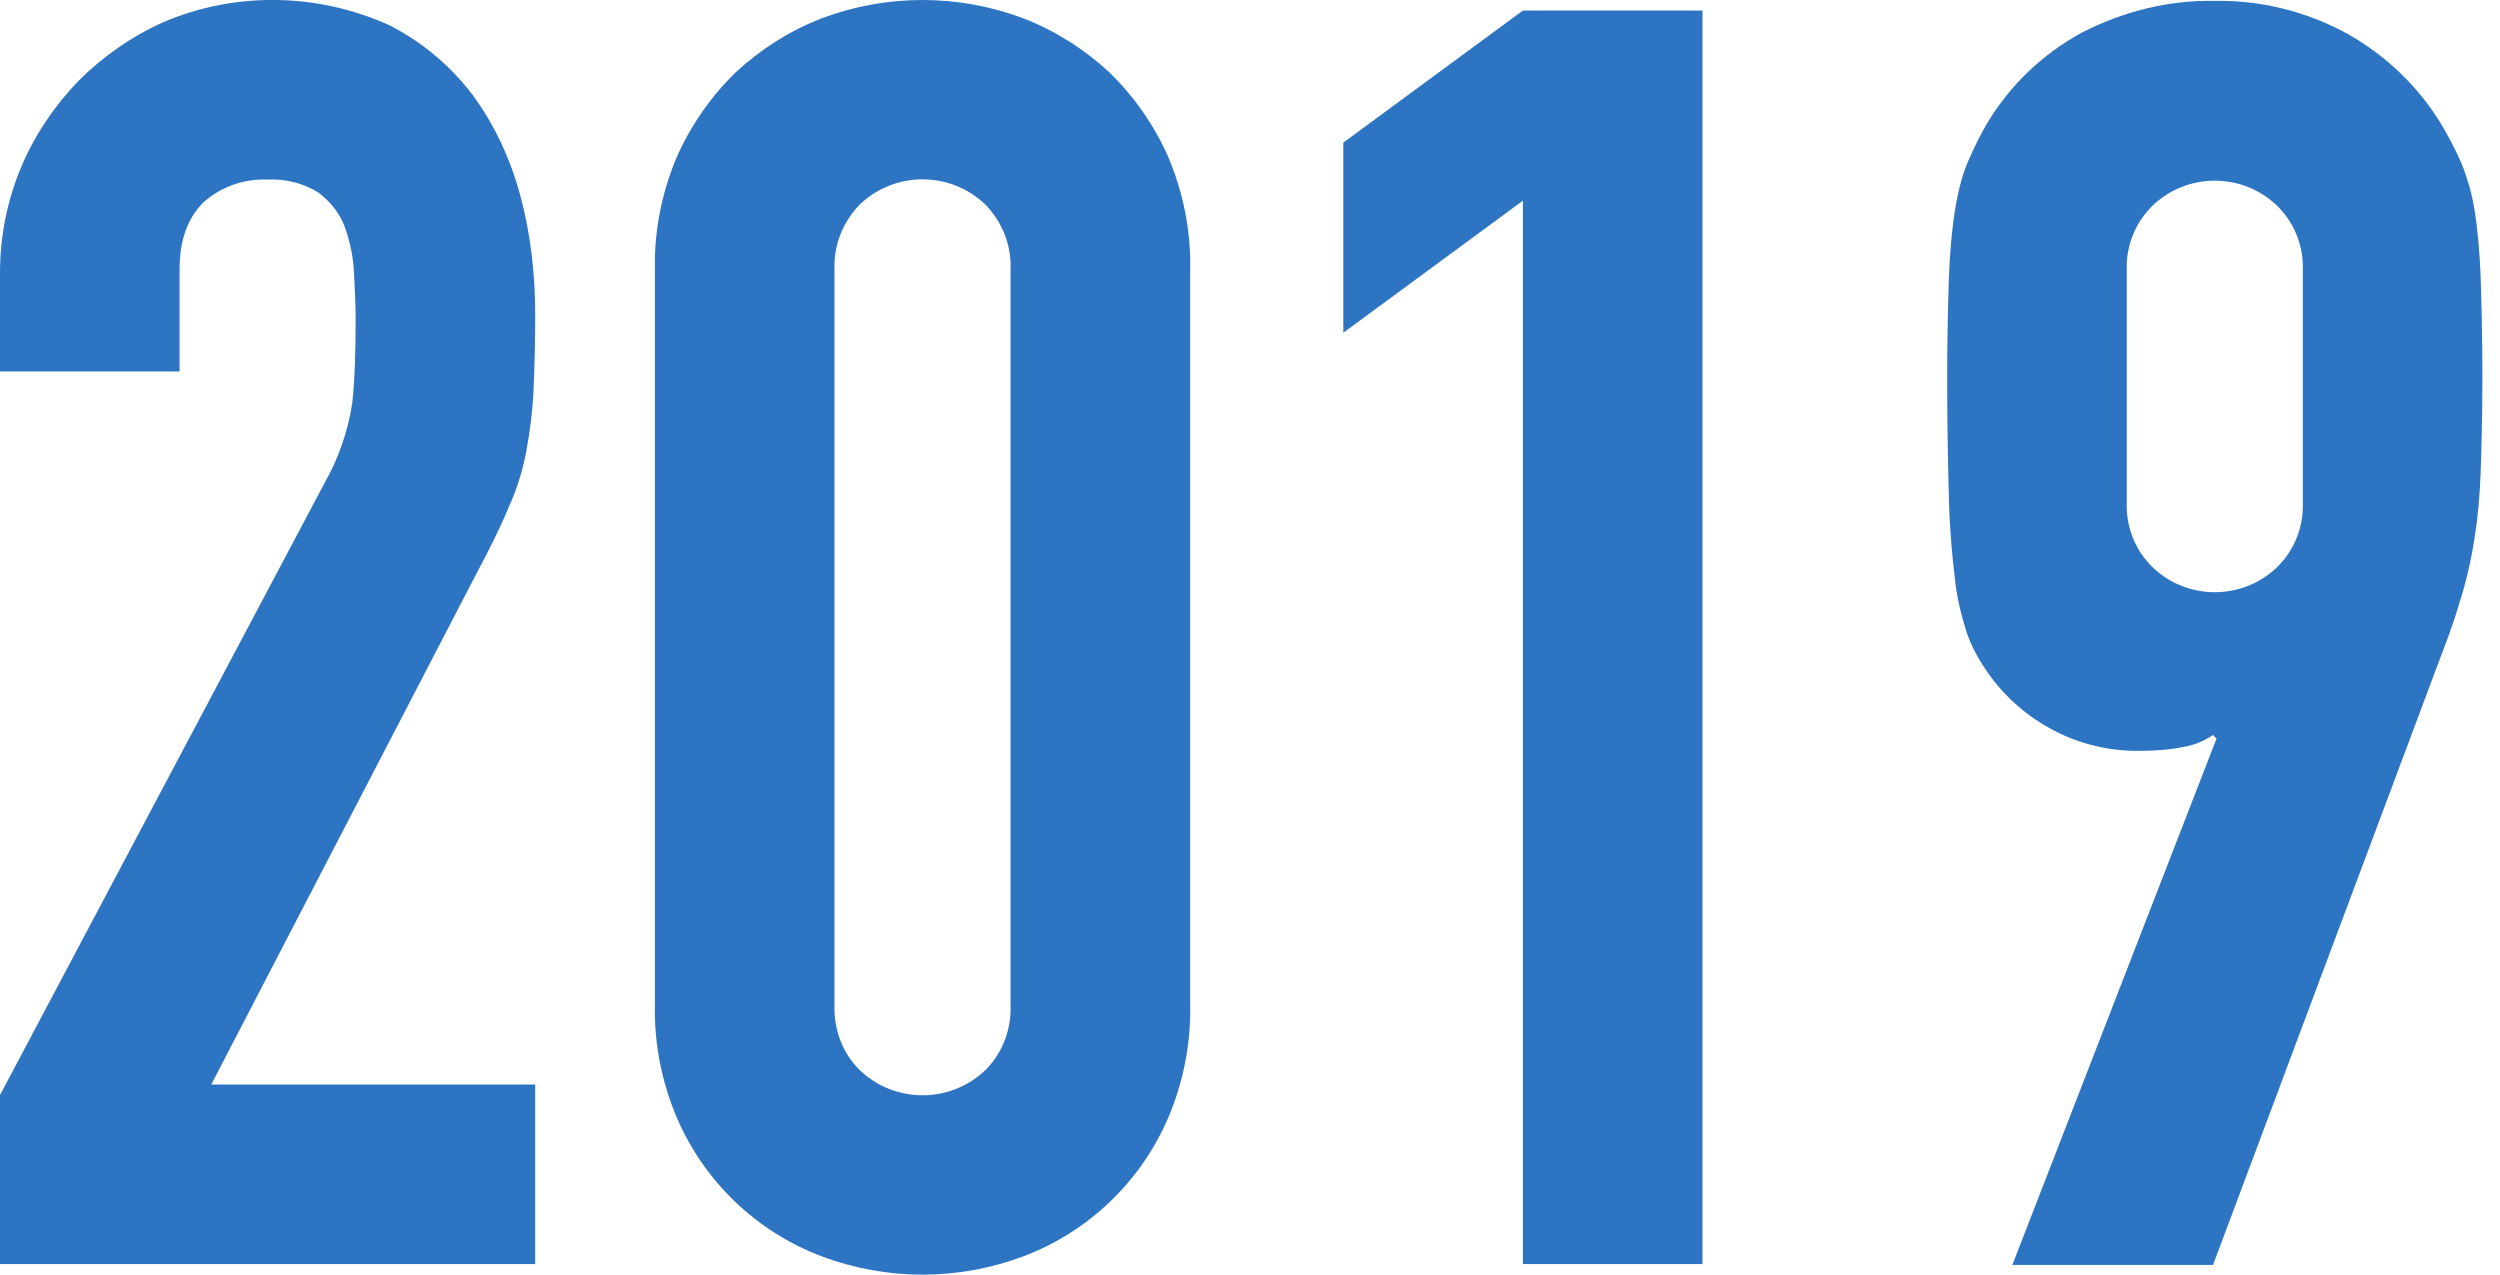 <?xml version="1.0" encoding="utf-8"?>
<!-- Generator: Adobe Illustrator 21.1.0, SVG Export Plug-In . SVG Version: 6.00 Build 0)  -->
<svg version="1.1" id="レイヤー_1" xmlns="http://www.w3.org/2000/svg" xmlns:xlink="http://www.w3.org/1999/xlink" x="0px"
	 y="0px" viewBox="0 0 284 144.8" style="enable-background:new 0 0 284 144.8;" xml:space="preserve">
<style type="text/css">
	.st0{fill:#2D75C2;}
</style>
<path id="ttl-2018.svg" class="st0" d="M0,143.6h60.8v-20.4H24l30-57.8c1.6-3,2.9-5.6,3.8-7.8c0.9-2,1.6-4.2,2-6.4
	c0.4-2.2,0.7-4.5,0.8-6.7c0.1-2.3,0.2-5.2,0.2-8.7c0-4.6-0.5-9.2-1.7-13.6c-1.1-4.1-2.9-8-5.4-11.4c-2.5-3.3-5.7-6-9.4-7.9
	C36.2-0.8,26.8-1,18.6,2.5C15,4.1,11.7,6.4,8.9,9.2c-2.7,2.8-5,6.2-6.5,9.8C0.8,22.8,0,26.9,0,31v11.2h20.4V30.6
	c0-3.3,0.9-5.8,2.7-7.6c2-1.8,4.6-2.7,7.3-2.6c2-0.1,4.1,0.4,5.8,1.5c1.3,1,2.3,2.2,2.9,3.7c0.6,1.6,1,3.4,1.1,5.1
	c0.1,2,0.2,3.8,0.2,5.5c0,3.9-0.1,7.1-0.4,9.7c-0.5,3.2-1.6,6.3-3.2,9.1L0,124.4V143.6z M74.4,114.2c-0.1,4.4,0.8,8.8,2.5,12.8
	c3.1,7.2,9,12.9,16.4,15.7c7.4,2.8,15.6,2.8,23,0c7.4-2.8,13.3-8.5,16.4-15.7c1.7-4,2.6-8.4,2.5-12.8V30.6c0.1-4.4-0.8-8.8-2.5-12.8
	c-1.6-3.6-3.9-6.9-6.7-9.6c-2.8-2.6-6.1-4.7-9.7-6.1c-7.4-2.8-15.6-2.8-23,0c-3.6,1.4-6.9,3.5-9.7,6.1c-2.8,2.7-5.1,6-6.7,9.6
	c-1.7,4-2.6,8.4-2.5,12.8L74.4,114.2L74.4,114.2z M94.8,30.6c-0.1-2.7,0.9-5.3,2.8-7.3c4-3.9,10.4-3.9,14.4,0c1.9,2,2.9,4.6,2.8,7.3
	v83.6c0.1,2.7-0.9,5.4-2.8,7.3c-4,3.9-10.4,3.9-14.4,0c-1.9-1.9-2.9-4.6-2.8-7.3V30.6z M173,143.6h20.4V1.2H173l-20.4,15v21.6
	l20.4-15V143.6L173,143.6z"/>
<path id="_1987_のコピー_2" class="st0" d="M228.6,143.7h22.8l26.8-71.6c0.7-1.9,1.2-3.6,1.7-5.3c0.5-1.8,0.9-3.7,1.2-5.6
	c0.4-2.5,0.6-4.9,0.7-7.4c0.1-2.9,0.2-6.5,0.2-10.9c0-4.7-0.1-8.5-0.2-11.5c-0.1-2.5-0.3-5.1-0.7-7.6c-0.3-1.8-0.8-3.6-1.5-5.3
	c-0.7-1.6-1.5-3.1-2.4-4.6c-2.6-4.2-6.3-7.7-10.6-10.1c-4.6-2.5-9.8-3.8-15-3.7c-5.3-0.1-10.4,1.2-15.1,3.6
	c-4.4,2.4-8.1,5.9-10.7,10.2c-0.9,1.5-1.6,3-2.3,4.6c-0.7,1.7-1.1,3.5-1.4,5.3c-0.4,2.5-0.6,5.1-0.7,7.6c-0.1,3-0.2,6.8-0.2,11.5
	c0,5.6,0.1,10.2,0.2,13.9c0.1,3.7,0.4,6.7,0.7,9.1c0.2,2,0.7,4,1.3,5.9c0.5,1.5,1.3,3,2.2,4.3c1.8,2.7,4.3,5,7.2,6.6
	c3,1.7,6.5,2.6,10,2.6c1.8,0,3.7-0.1,5.5-0.5c1.1-0.2,2.2-0.7,3.1-1.3l0.4,0.4L228.6,143.7z M241.6,30.7c-0.1-2.8,1-5.5,3-7.4
	c3.9-3.7,10.1-3.7,14,0c2,1.9,3.1,4.6,3,7.4v26.4c0.1,2.8-1,5.5-3,7.4c-3.9,3.7-10.1,3.7-14,0c-2-1.9-3.1-4.6-3-7.4V30.7z"/>
</svg>
